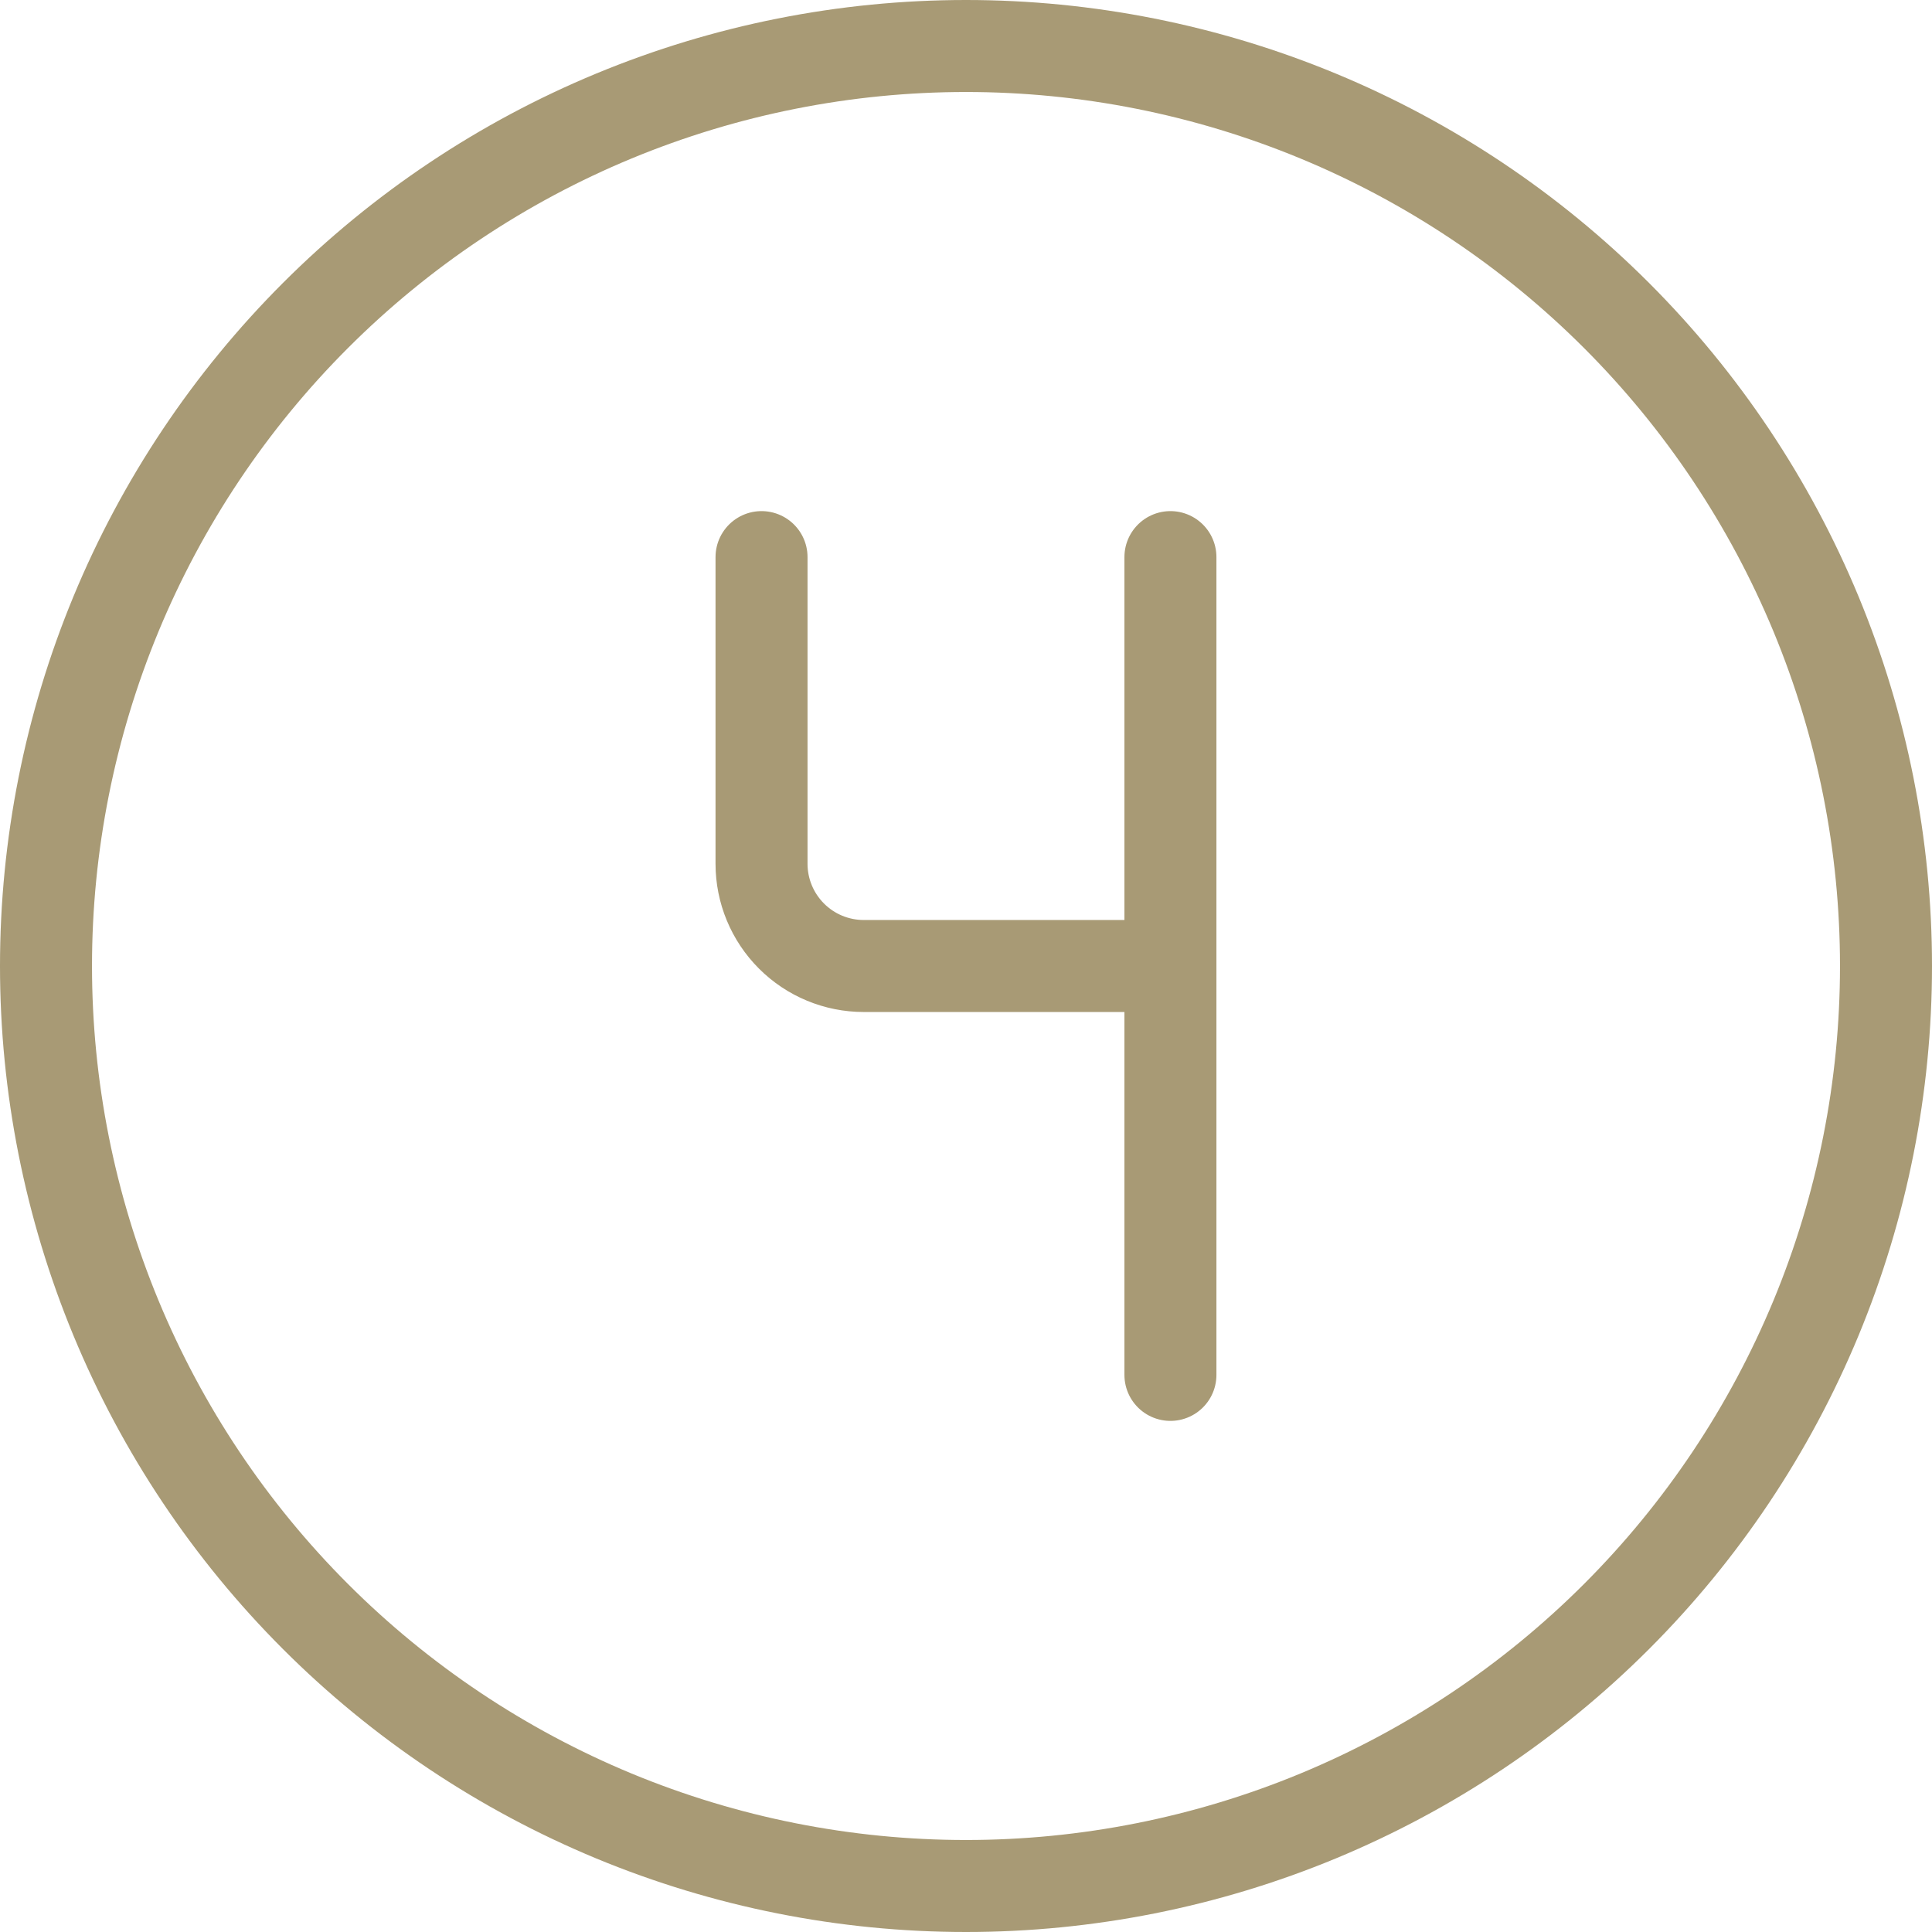 <?xml version="1.0" encoding="UTF-8"?> <svg xmlns="http://www.w3.org/2000/svg" width="42" height="42" viewBox="0 0 42 42" fill="none"><path d="M1 21C1 23.626 1.517 26.227 2.522 28.654C3.527 31.08 5.001 33.285 6.858 35.142C8.715 36.999 10.92 38.472 13.346 39.478C15.773 40.483 18.374 41 21 41C23.626 41 26.227 40.483 28.654 39.478C31.08 38.472 33.285 36.999 35.142 35.142C36.999 33.285 38.472 31.08 39.478 28.654C40.483 26.227 41 23.626 41 21C41 18.374 40.483 15.773 39.478 13.346C38.472 10.92 36.999 8.715 35.142 6.858C33.285 5.001 31.08 3.527 28.654 2.522C26.227 1.517 23.626 1 21 1C18.374 1 15.773 1.517 13.346 2.522C10.92 3.527 8.715 5.001 6.858 6.858C5.001 8.715 3.527 10.92 2.522 13.346C1.517 15.773 1 18.374 1 21Z" stroke="#A89A75" stroke-width="2" stroke-linecap="round" stroke-linejoin="round"></path><path d="M16.555 12.111V18.778C16.555 19.367 16.789 19.932 17.206 20.349C17.622 20.766 18.188 21 18.777 21H25.444M25.444 12.111V29.889" stroke="#A89A75" stroke-width="2" stroke-linecap="round" stroke-linejoin="round"></path></svg> 